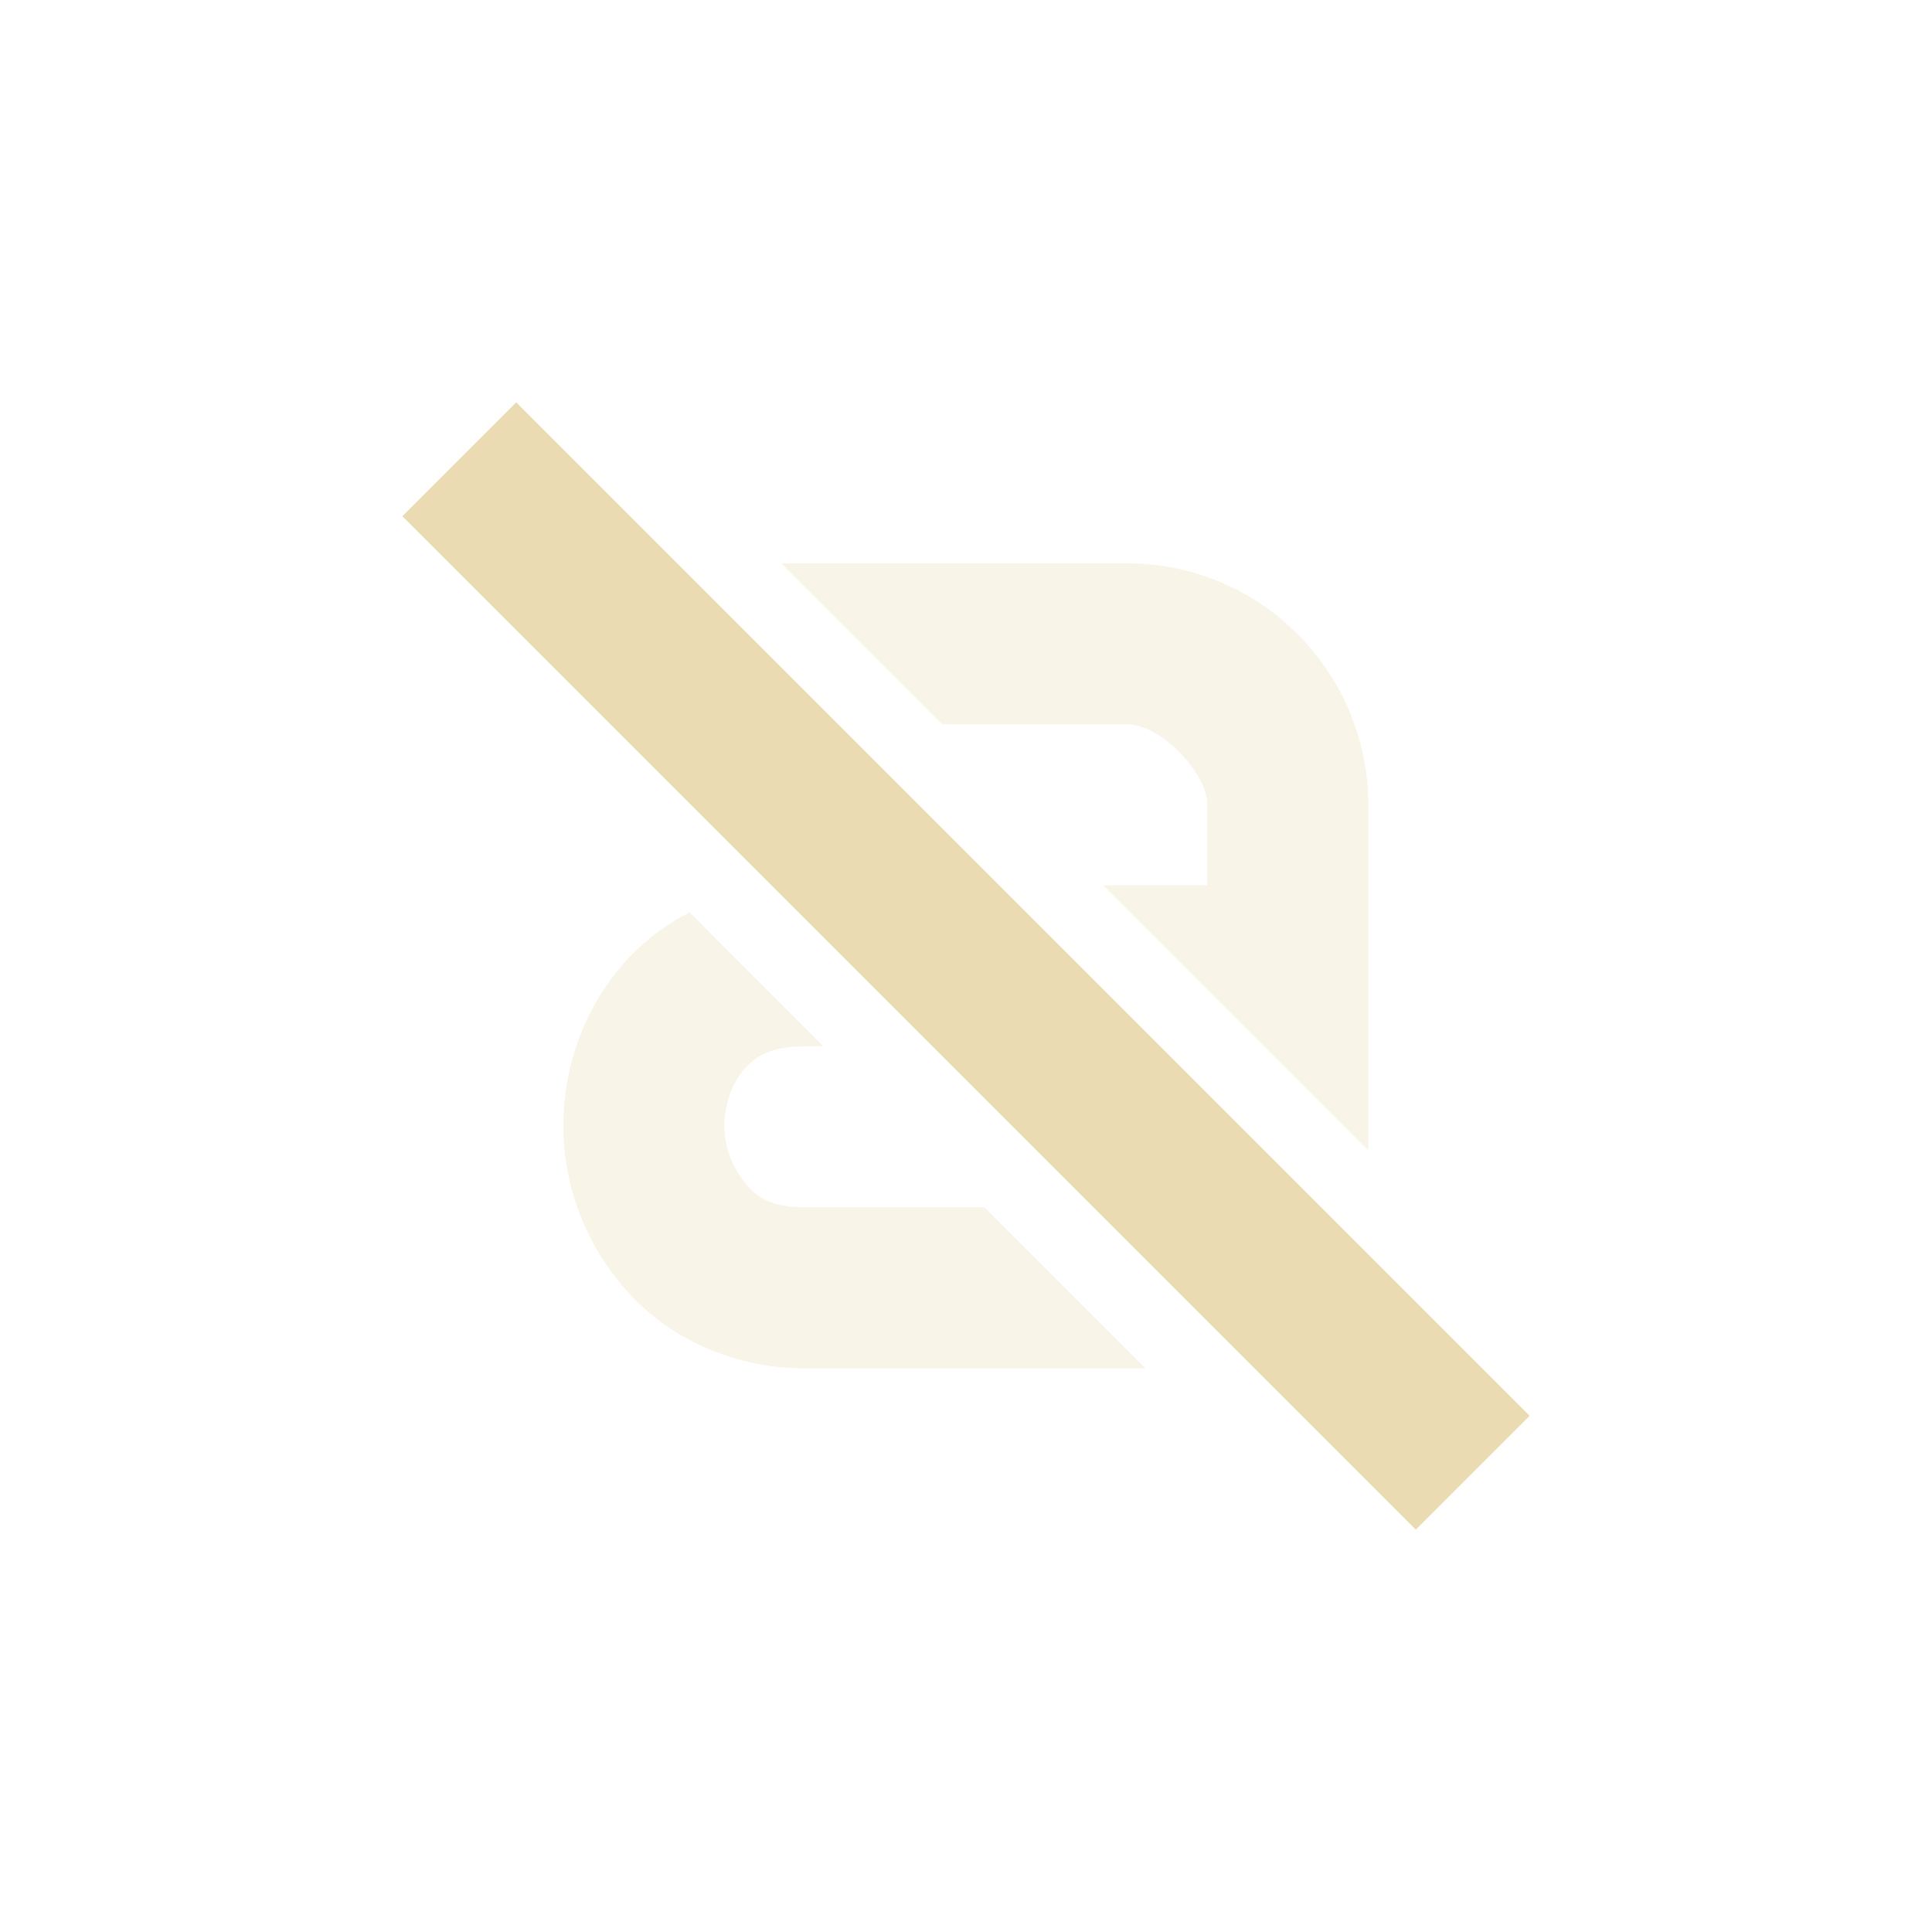<svg width="24" height="24" version="1.1" viewBox="0 0 24 24" xmlns="http://www.w3.org/2000/svg">
  <defs>
    <style type="text/css">.ColorScheme-Text { color:#ebdbb2; } .ColorScheme-Highlight { color:#458588; }</style>
  </defs>
  <path class="ColorScheme-Text" d="m9.705 6.998 2 2h2.293c0.43 0 1 0.61 1 1v1h-1.293l3.293 3.293v-4.293c0-1.63-1.32-3-3-3zm-1.139 4.336c-0.319 0.163-0.598 0.38-0.818 0.635-0.51 0.58-0.75 1.309-0.75 2.029s0.269 1.449 0.779 2.029 1.311 0.971 2.221 0.971h4.232l-2-2h-2.232c-0.4 0-0.571-0.109-0.721-0.279s-0.279-0.441-0.279-0.721 0.1-0.551 0.25-0.721c0.15-0.16 0.33-0.279 0.75-0.279h0.231z" fill="currentColor" opacity=".3"/>
  <path class="ColorScheme-Text" d="m6.412 4.998-1.414 1.414 12.59 12.59 1.414-1.414z" fill="currentColor"/>
</svg>
